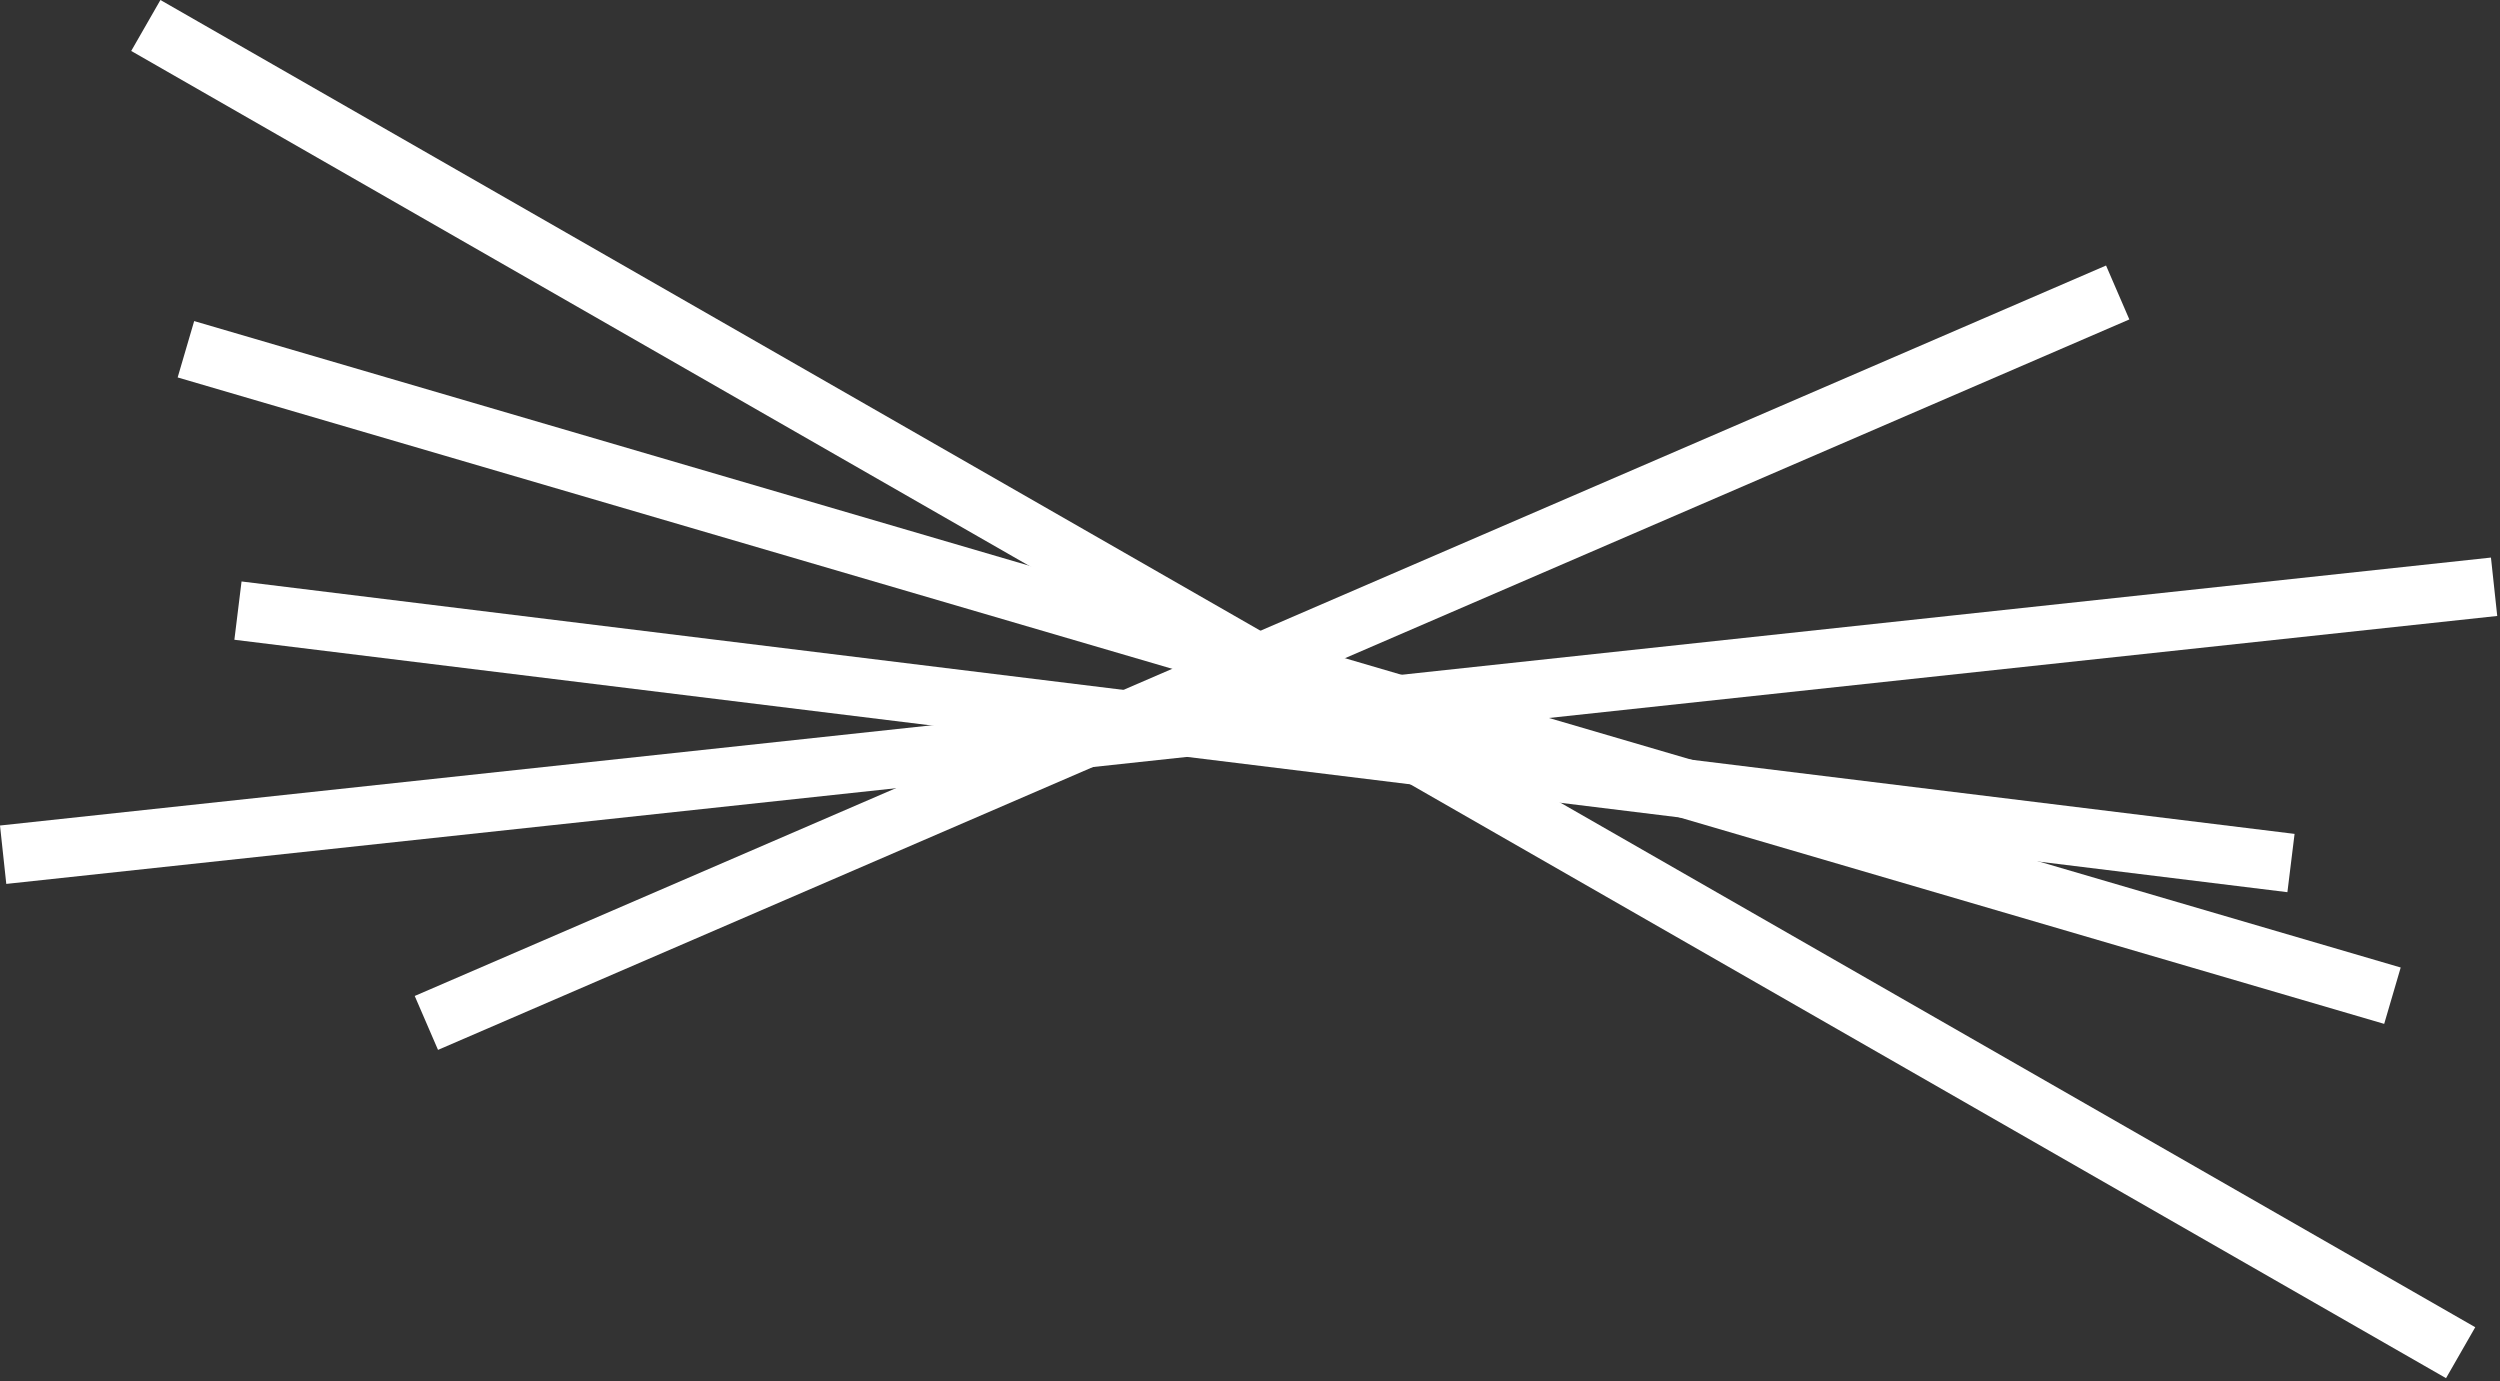 <?xml version="1.0" encoding="UTF-8"?> <svg xmlns="http://www.w3.org/2000/svg" width="753" height="416" viewBox="0 0 753 416" fill="none"><rect x="0" y="0" width="753" height="416" fill="#333333" stroke="none"/><path d="M48.321 4.19517e-06L39.52 15.347L736.743 415.106L745.543 399.759L48.321 4.19517e-06Z" fill="white"></path><path d="M750.274 167.939L0 248.644L1.892 266.234L752.166 185.529L750.274 167.939Z" fill="white"></path><path d="M58.484 96.707L53.51 113.684L718.117 308.392L723.092 291.415L58.484 96.707Z" fill="white"></path><path d="M72.754 175.137L70.595 192.696L688.964 268.726L691.124 251.168L72.754 175.137Z" fill="white"></path><path d="M634.343 79.974L124.915 299.985L131.93 316.226L641.358 96.215L634.343 79.974Z" fill="white"></path></svg> 